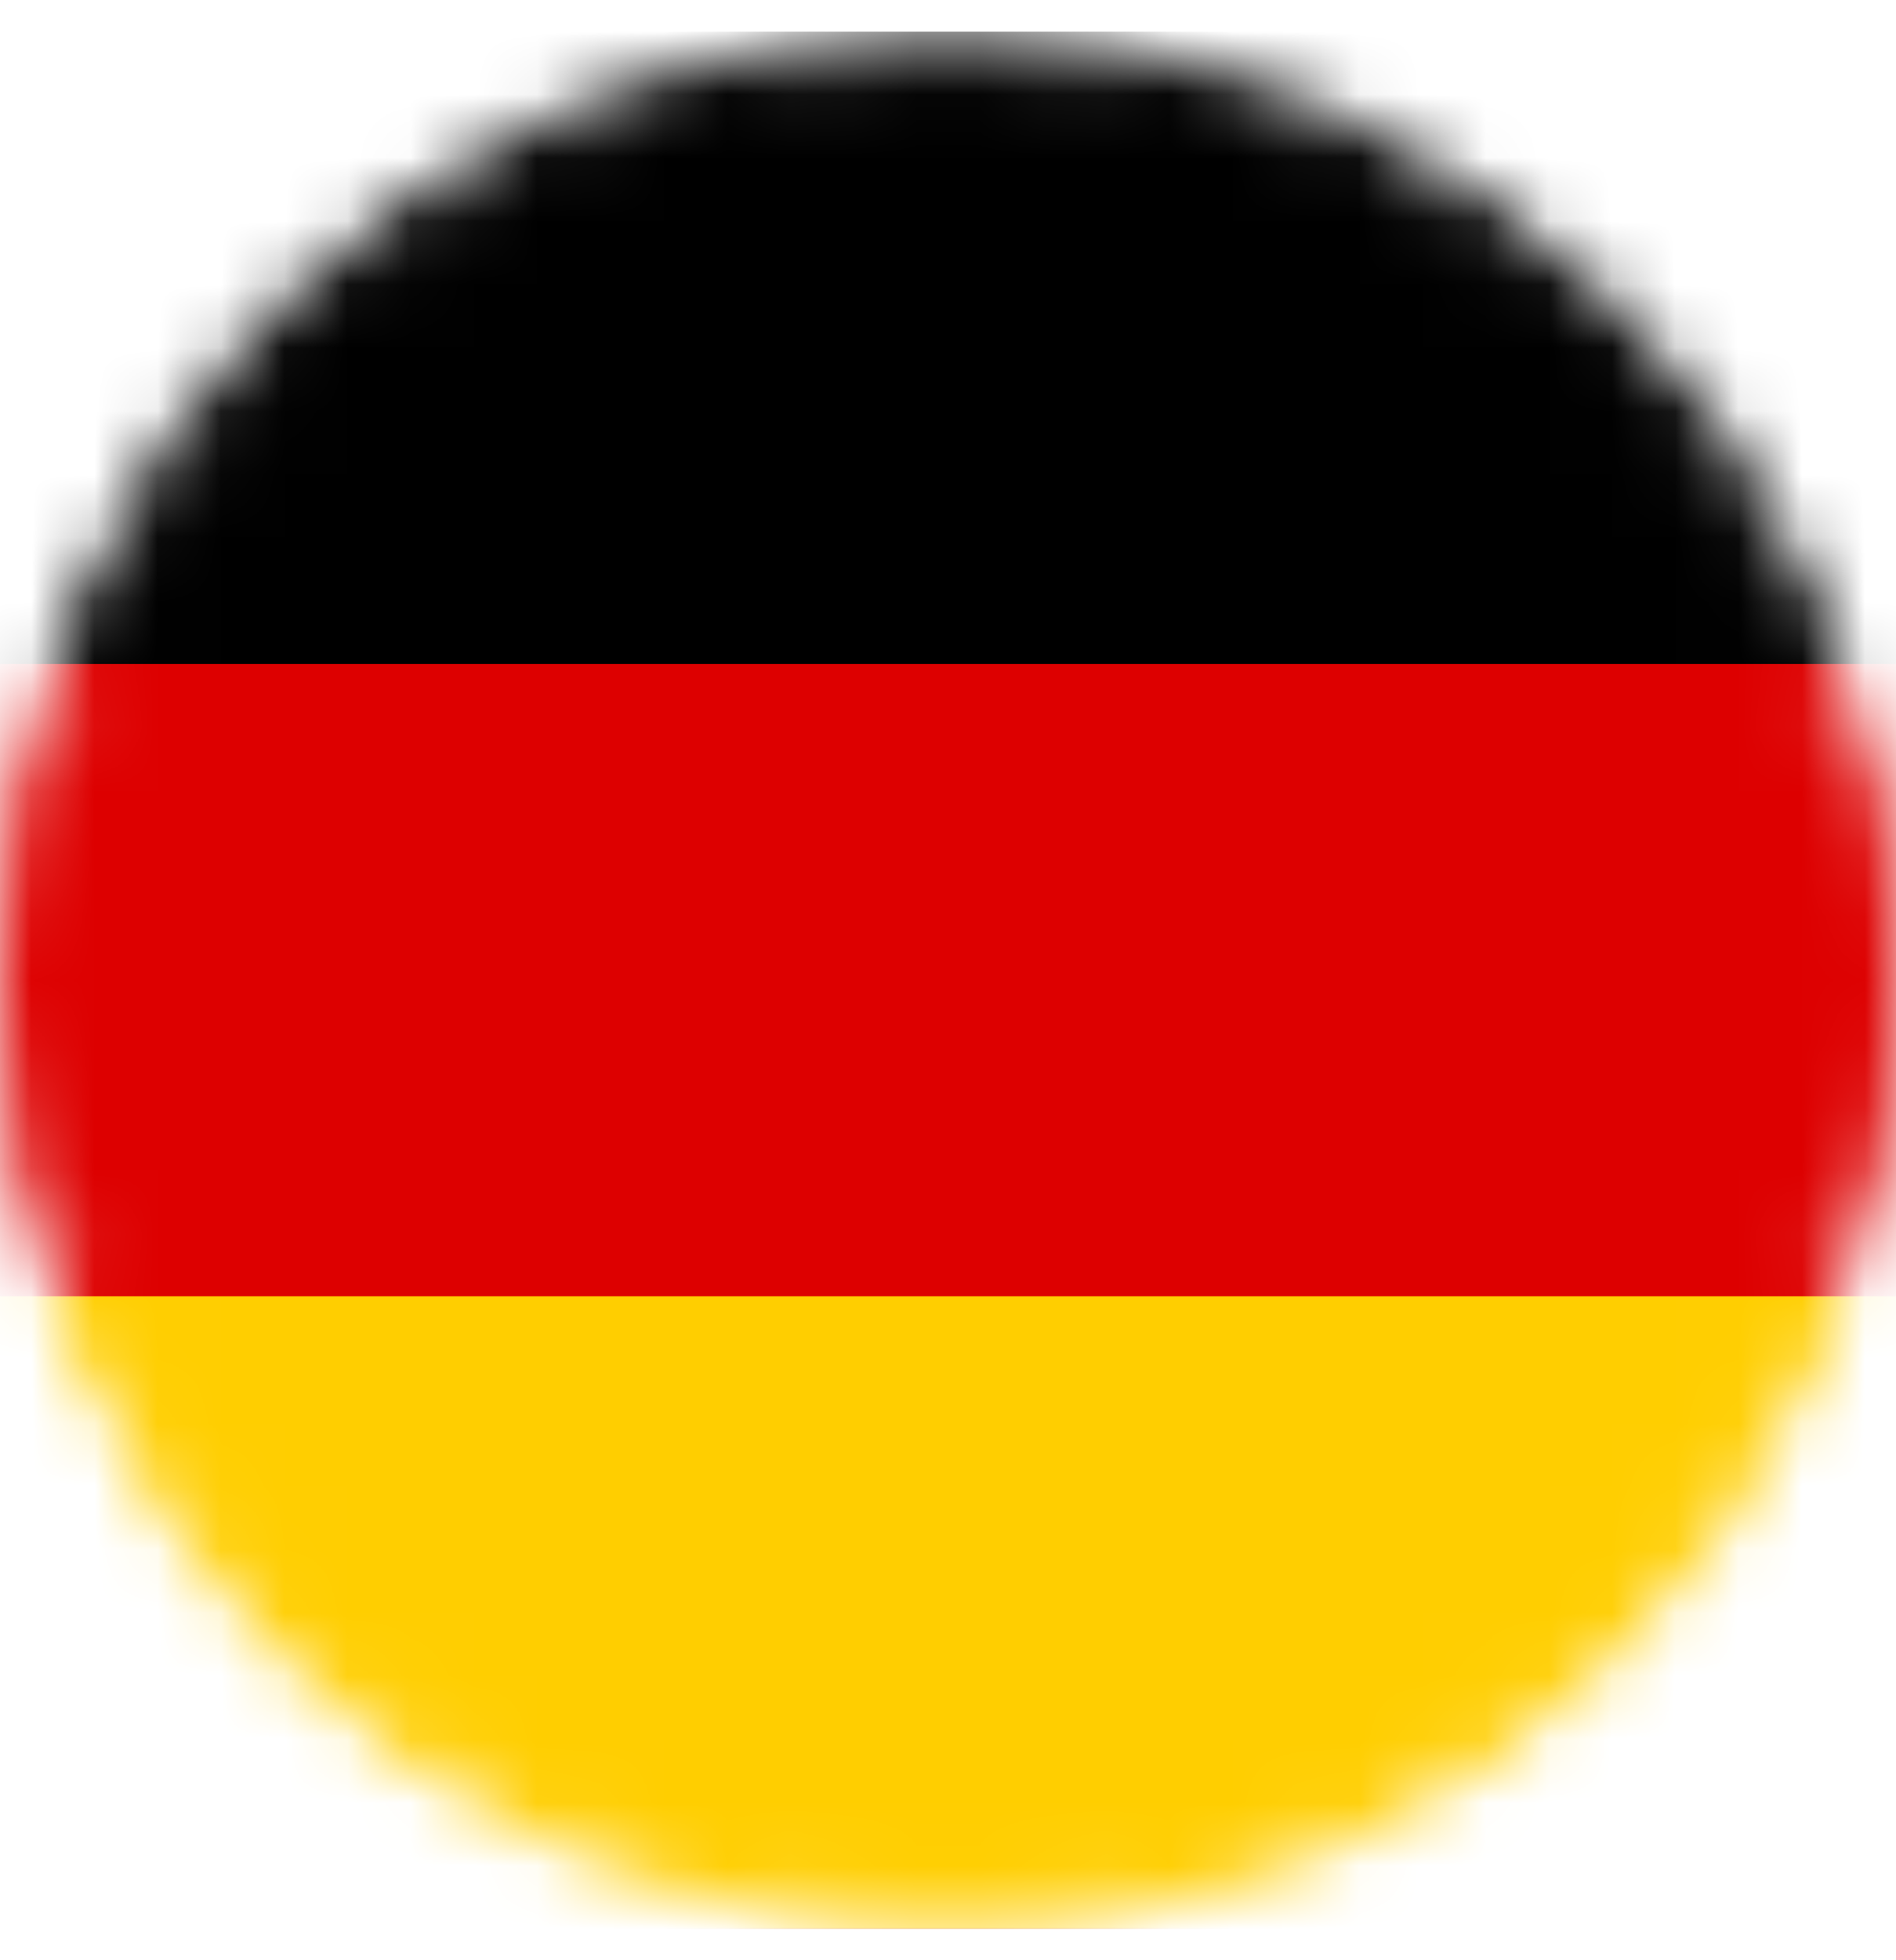 <svg xmlns="http://www.w3.org/2000/svg" width="30" height="31" viewBox="0 0 30 31" fill="none"><mask id="mask0_434_538" style="mask-type:luminance" maskUnits="userSpaceOnUse" x="0" y="0" width="30" height="31"><path d="M29.5 15.5C29.5 23.508 23.008 30 15 30C6.992 30 0.5 23.508 0.5 15.5C0.5 7.492 6.992 1 15 1C23.008 1 29.5 7.492 29.5 15.5Z" fill="white" stroke="white"></path></mask><g mask="url(#mask0_434_538)"><path d="M37.5 0.5H-7.5V30.5H37.5V0.5Z" fill="black"></path><path d="M37.5 10.5H-7.5V30.5H37.5V10.5Z" fill="#DD0000"></path><path d="M37.5 20.5H-7.5V30.5H37.5V20.5Z" fill="#FFCE00"></path></g></svg>